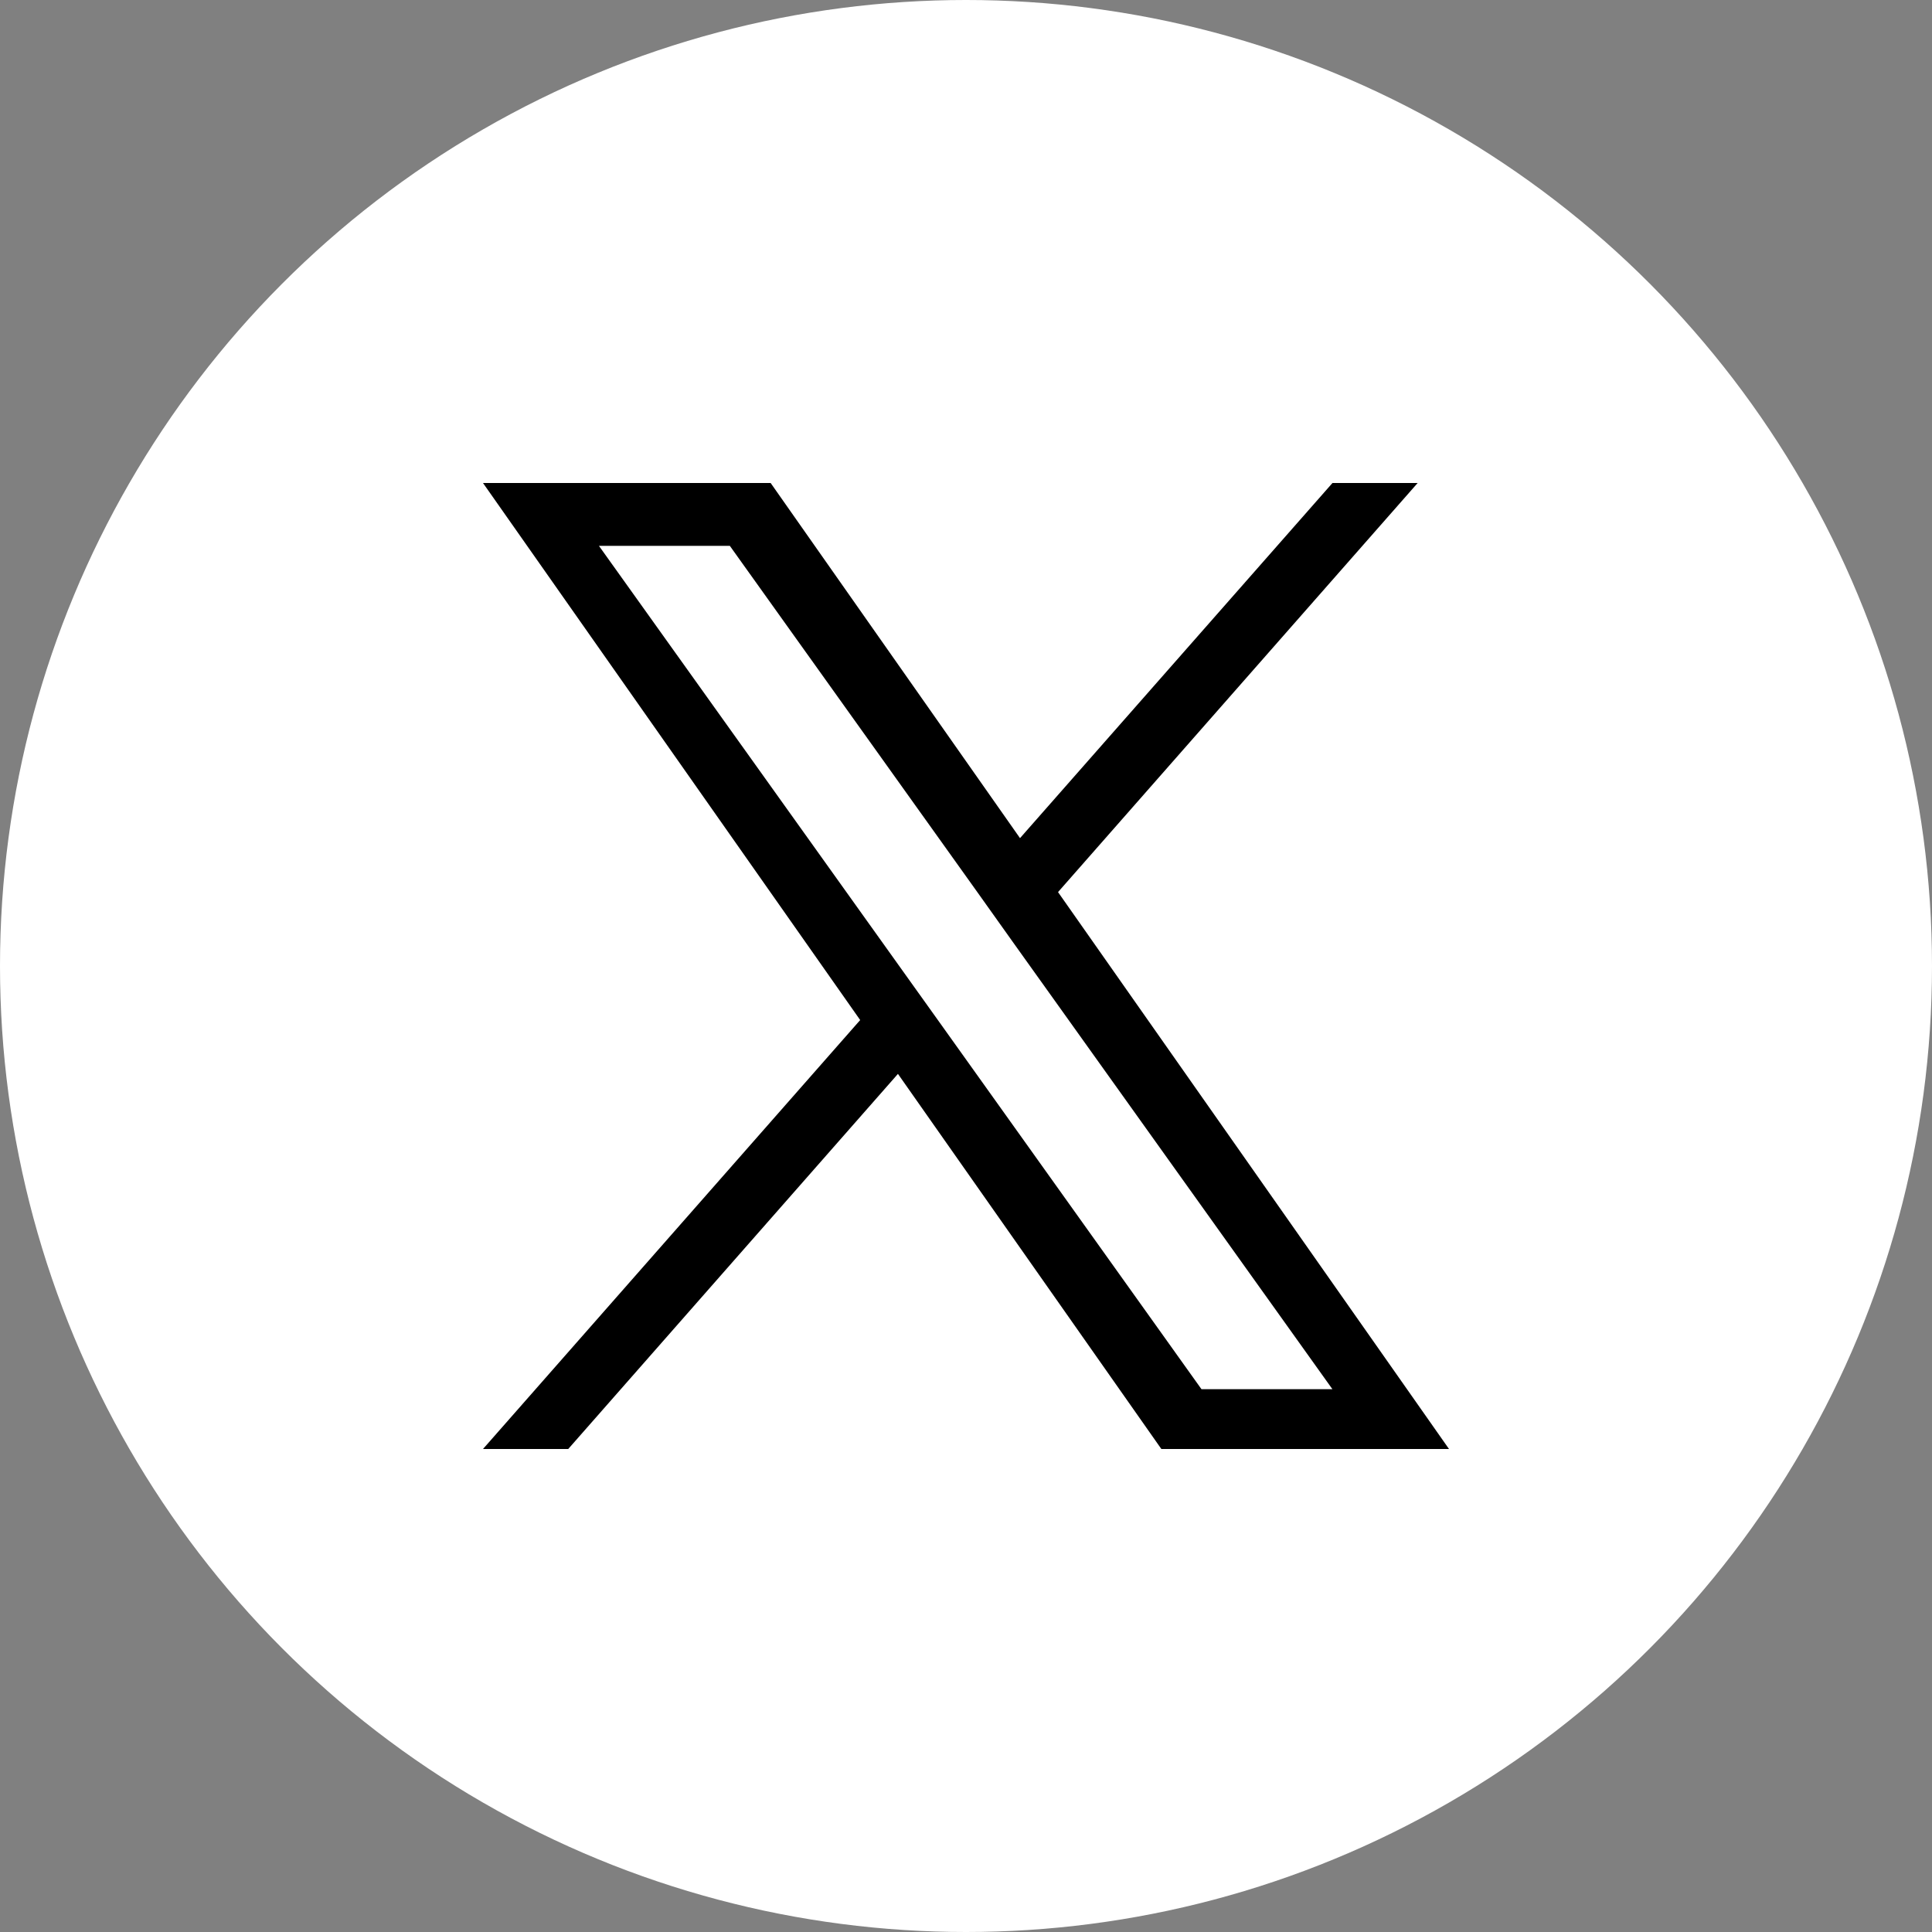 <svg width="44" height="44" viewBox="0 0 44 44" fill="none" xmlns="http://www.w3.org/2000/svg">
<rect x="0" y="0" width="44" height="44" fill="#808080" stroke="none"/>
<circle cx="22" cy="22" r="22" fill="white"/>
<path d="M24.096 20.317L32.286 11H30.346L23.23 19.088L17.551 11H11L19.59 23.231L11 33H12.941L20.45 24.457L26.449 33H33L24.096 20.317ZM21.436 23.338L20.565 22.12L13.641 12.432H16.622L22.212 20.253L23.08 21.472L30.345 31.638H27.363L21.436 23.338Z" fill="black"/>
</svg>
